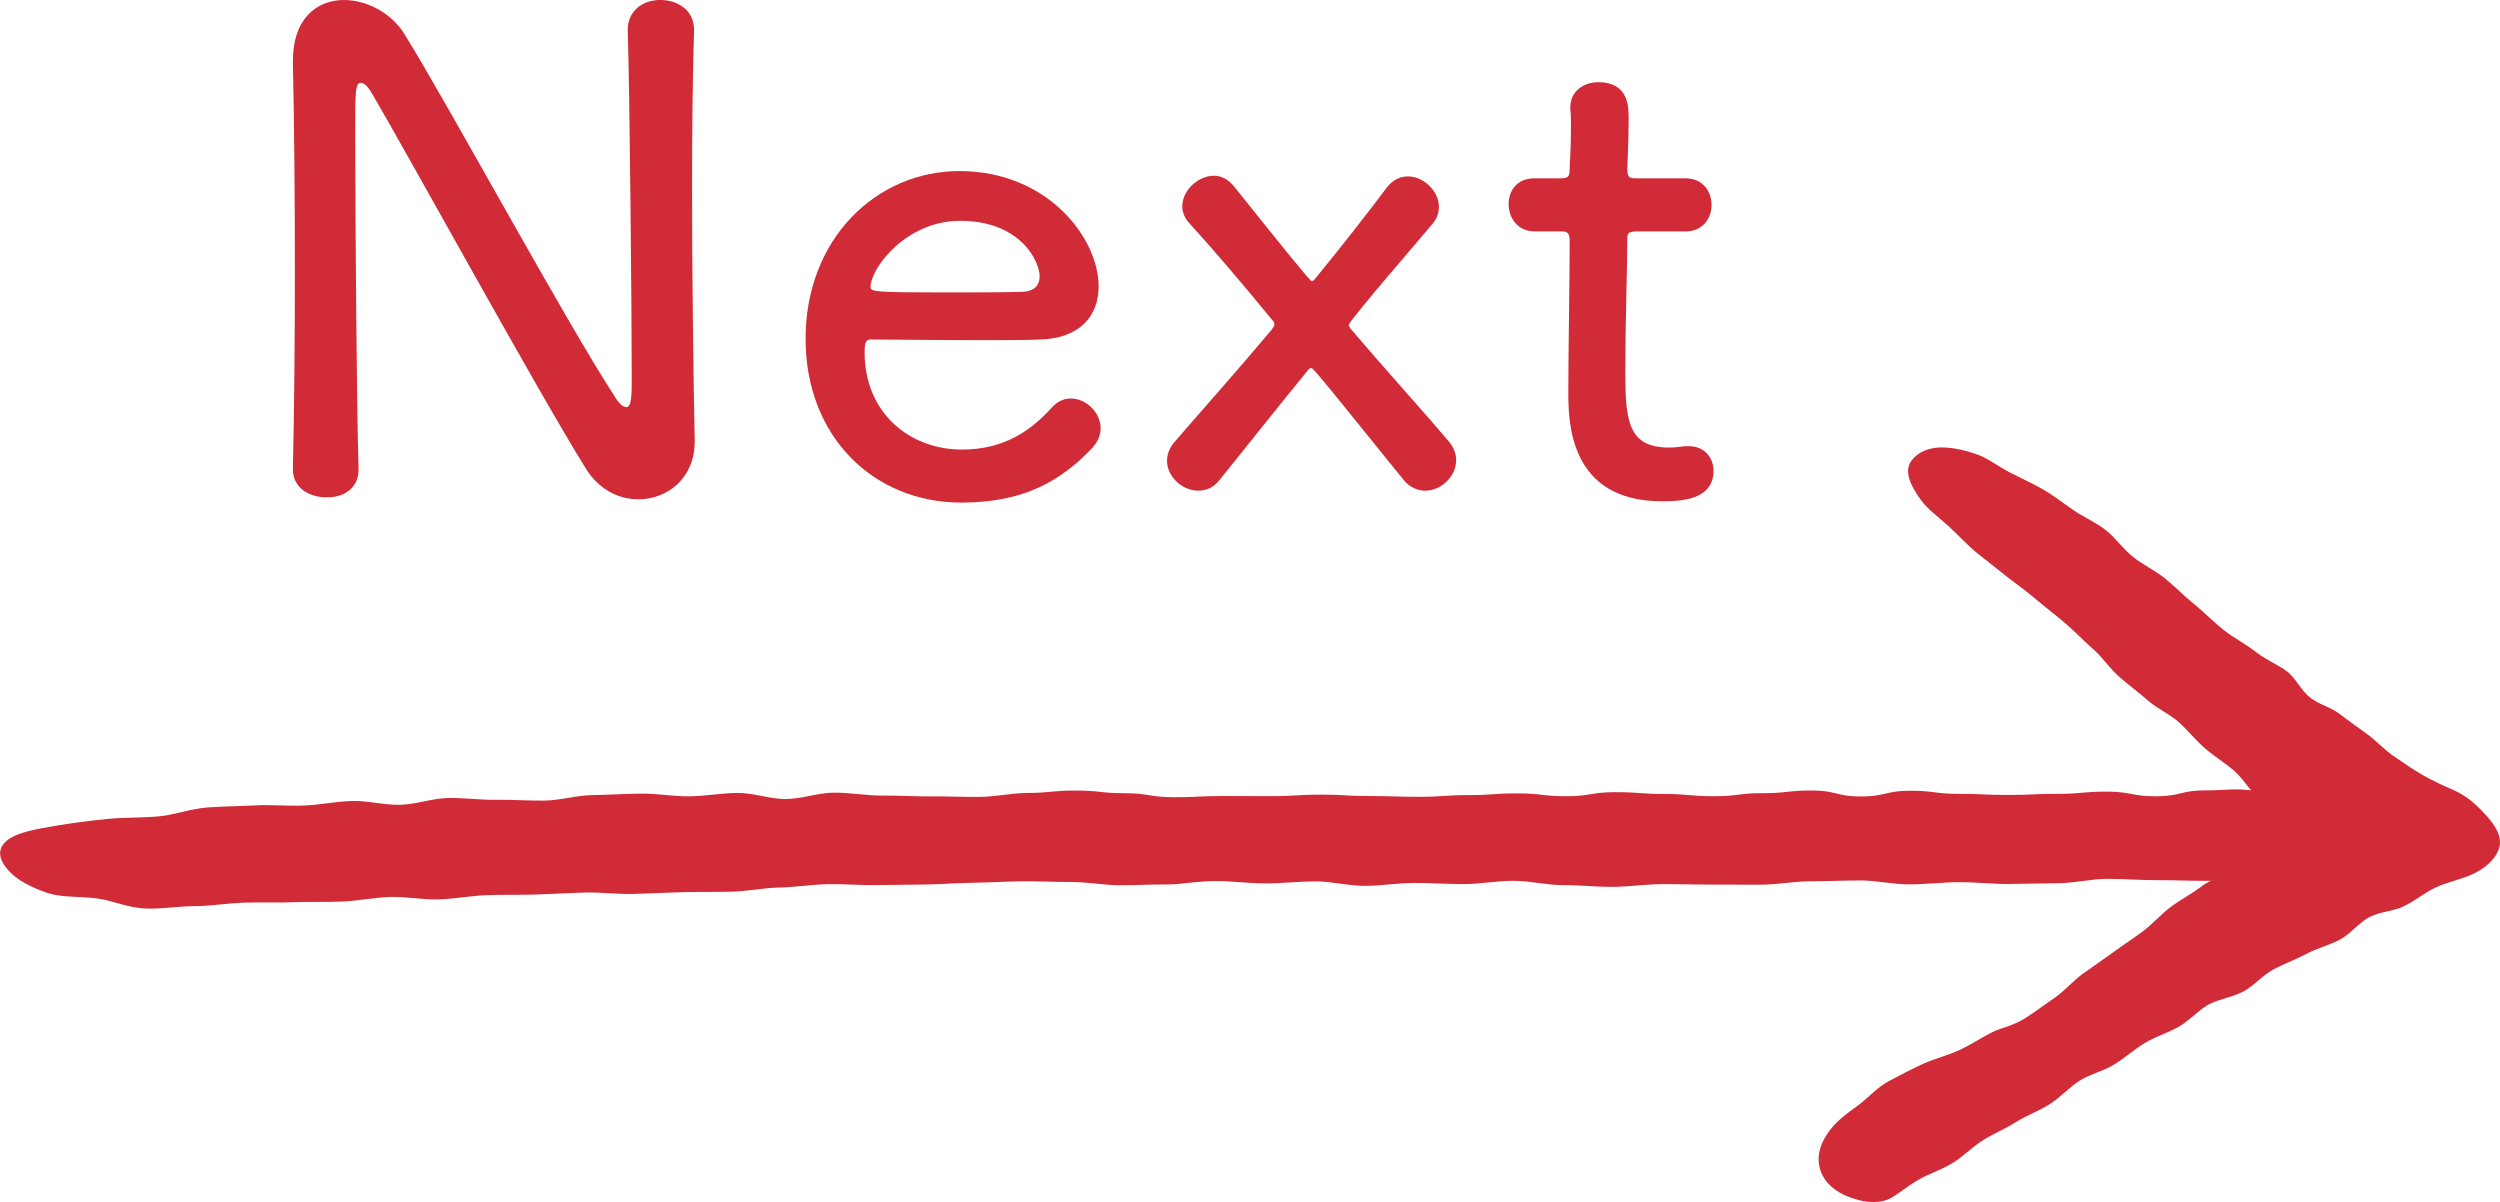 <?xml version="1.0" encoding="UTF-8"?><svg id="_レイヤー_2" xmlns="http://www.w3.org/2000/svg" viewBox="0 0 101.772 48.935"><defs><style>.cls-1{fill:#d12b38;}</style></defs><g id="_レイヤー_1-2"><path class="cls-1" d="M91.782,35.812c-.576,0-1.251.044-2.008.046-.617.001-1.29-.03-2.01-.028-.633.002-1.304-.054-2.006-.052-.644.002-1.313.175-2.006.177-.65.002-1.321.028-2.008.031-.656.002-1.327-.076-2.01-.073-.659.003-1.33.086-2.01.089-.662.003-1.335-.163-2.012-.16-.665.003-1.337.031-2.012.034-.666.003-1.335.135-2.007.138-.671.003-1.343-.006-2.015-.004-.674.003-1.348-.021-2.019-.018-.675.003-1.346.109-2.013.111-.678.003-1.351-.075-2.016-.072-.68.003-1.354-.177-2.017-.175-.683.002-1.355.132-2.013.134-.686.002-1.358-.049-2.011-.047-.693.002-1.365.118-2.013.119-.7.002-1.372-.183-2.011-.181-.714.001-1.386.081-2.013.081-.74 0-1.414-.095-2.013-.096-.821-.001-1.498.143-2.004.139-.601-.005-1.261.031-1.972.032-.622.001-1.284-.136-1.977-.132-.633.004-1.296-.036-1.978-.029-.641.007-1.301.05-1.977.059-.645.009-1.304.063-1.975.073-.649.01-1.31.011-1.976.023-.653.011-1.315-.051-1.979-.038-.655.013-1.31.123-1.97.137-.66.014-1.315.156-1.973.17-.663.015-1.326.003-1.983.019-.666.016-1.326.055-1.98.072-.669.017-1.335-.075-1.984-.057-.671.018-1.329.061-1.973.08-.677.019-1.339.006-1.978.025-.686.021-1.341.153-1.974.174-.696.023-1.367-.122-1.985-.099-.717.026-1.37.163-1.963.187-.777.032-1.444-.002-1.968.026-.688.03-1.362-.003-2.015.018-.696.022-1.364.139-2.012.142-.706.004-1.39.124-2.025.098-.721-.029-1.351-.332-1.964-.41-.73-.093-1.45-.036-1.999-.217-.663-.219-1.247-.524-1.596-.906-.534-.585-.435-1.036.093-1.352.367-.219 1-.351,1.903-.499.568-.093,1.236-.184,2.022-.264.616-.063,1.311-.04,2.064-.101.637-.052,1.292-.313,2.029-.368.577-.043,1.237-.046,1.954-.083.607-.031,1.269.033,1.961.006.622-.024,1.268-.163,1.948-.184.631-.02,1.295.172,1.966.155.637-.016,1.279-.262,1.946-.277.642-.014,1.301.086,1.963.074.646-.012,1.302.042,1.962.032.649-.01,1.297-.215,1.953-.224.653-.009,1.308-.053,1.962-.061.656-.008,1.315.118,1.967.111.659-.007,1.312-.132,1.961-.138.663-.006,1.324.253,1.97.248.668-.006,1.321-.255,1.963-.259.671-.005,1.329.124,1.966.119.678-.005,1.334.038,1.964.033.688-.005,1.344.026,1.962.021.704-.005,1.357-.156,1.952-.161.997-.002.997-.098,1.994-.098.998,0,.998.108,1.997.108 1,0,1.0.163,1.999.163.998,0,.998-.048,1.996-.048.997,0,.997.005,1.995.005.998,0,.998-.062,1.996-.062 1,0,1.0.058,1.999.058.999,0,.999.031,1.999.031.998,0,.998-.069,1.997-.069.999,0,.999-.07,1.998-.07,1,0,1.0.115,2.001.115.999,0,.999-.165,1.998-.165,1,0,1.0.074,2.001.074 1,0,1.0.091,2.0.091,1.001,0,1.001-.124,2.001-.124.998,0,.998-.109,1.996-.109s.998.244,1.996.244c1.001,0,1.001-.234,2.002-.234 1,0,1.0.128,1.999.128,1.001,0,1.001.043,2.002.043,1.002,0,1.002-.045,2.004-.045,1.001,0,1.001-.09,2.001-.09,1.003,0,1.003.19,2.006.19,1.005,0,1.005-.241,2.009-.241s1.046-.099,2.037.016c.963.112,1.853-.18,2.699.271.512.273-.038,1.203.374,1.526.556.436.691.823.405,1.168-.207.25-.559.551-1.55.658-.517.056-1.167-.003-1.957-.003Z"/><path class="cls-1" d="M89.936,40.879c-.416.216-.779.655-1.248.921-.423.241-.915.386-1.369.657-.428.256-.823.613-1.266.886-.431.265-.948.371-1.384.645-.435.273-.799.692-1.23.964-.441.279-.93.447-1.355.717-.448.284-.926.476-1.345.74-.457.287-.834.68-1.241.93-.482.296-.978.445-1.367.668-.583.335-.989.718-1.291.828-.536.196-1.082.072-1.554-.102-.549-.203-.994-.557-1.172-1.072-.169-.489-.079-1.033.355-1.623.304-.414.718-.712,1.175-1.044.403-.293.77-.731,1.254-.986.443-.233.907-.481,1.391-.701.464-.211.971-.333,1.448-.548.472-.212.911-.515,1.375-.746.327-.163.833-.246,1.339-.569.372-.238.774-.54,1.216-.844.384-.264.722-.675,1.143-.975.39-.277.798-.556,1.207-.854.394-.287.808-.556,1.209-.854.398-.296.739-.693,1.134-.991.401-.302.843-.526,1.23-.822.406-.31.906-.44,1.285-.733.415-.32.737-.748,1.104-1.035.432-.338.876-.641,1.216-.912-.354-.297-.825-.559-1.23-.905-.365-.312-.633-.81-1.026-1.149-.371-.32-.801-.579-1.188-.915-.376-.326-.698-.744-1.079-1.077-.381-.331-.853-.53-1.23-.859-.386-.337-.792-.636-1.165-.961-.393-.343-.689-.804-1.056-1.124-.4-.349-.754-.723-1.109-1.03-.422-.366-.829-.666-1.165-.953-.515-.441-.943-.736-1.181-.922-.357-.28-.791-.624-1.249-.989-.41-.327-.782-.742-1.171-1.099-.433-.398-.879-.71-1.158-1.099-.42-.584-.689-1.16-.38-1.58.303-.412.809-.57,1.341-.547.41.018.899.119,1.403.31.416.158.819.48,1.276.712.417.211.858.419,1.292.658.361.199.782.516,1.274.862.388.272.87.475,1.312.81.396.3.713.778,1.134,1.11.402.316.877.537,1.288.866.408.327.779.717,1.182,1.042.416.336.79.722,1.184,1.038.43.345.902.577,1.286.878.457.359.945.554,1.305.817.359.262.584.789.962,1.084.358.279.838.382,1.213.673.362.281.743.544,1.121.822.371.273.694.64,1.081.895.384.254.76.535,1.161.759.4.223.816.421,1.232.601.582.252.945.61,1.246.926.481.505.785.981.628,1.467-.144.445-.598.851-1.2,1.097-.427.174-.911.272-1.381.488-.428.197-.826.533-1.282.758-.431.212-.959.214-1.406.444-.432.222-.773.691-1.214.923-.434.228-.92.344-1.358.577-.439.234-.906.4-1.343.633-.44.235-.794.671-1.226.9-.445.235-.955.293-1.384.515Z"/><path class="cls-1" d="M11.923,19.084c.054-2.457.081-5.237.081-7.963,0-3.131-.027-6.208-.081-8.557v-.081c0-1.754.999-2.483,2.078-2.483.918,0,1.917.513,2.457,1.377,1.701,2.726,6.559,11.688,8.584,14.792.162.27.324.405.459.405.216,0,.216-.54.216-1.188,0-2.646-.081-11.607-.162-14.118-.027-.836.621-1.269,1.323-1.269.702,0,1.376.405,1.376,1.215v.054c-.054,1.674-.081,3.941-.081,6.29,0,3.752.054,7.774.108,10.365v.054c0,1.485-1.106,2.349-2.294,2.349-.783,0-1.592-.378-2.132-1.242-1.89-3.023-7.207-12.713-8.665-15.197-.135-.243-.324-.513-.486-.513-.243,0-.243.27-.243,2.052,0,3.212.054,10.905.135,13.658v.054c0,.755-.648,1.133-1.323,1.106-.675,0-1.35-.378-1.35-1.134v-.027Z"/><path class="cls-1" d="M39.137,20.46c-3.59,0-6.343-2.699-6.343-6.667,0-4.076,2.888-6.829,6.262-6.829,3.59,0,5.668,2.726,5.668,4.697,0,1.188-.756,2.105-2.348,2.159-.594.027-1.485.027-2.402.027-1.863,0-3.941-.027-4.535-.027-.216,0-.243.189-.243.513,0,2.483,1.835,3.968,3.968,3.968,1.782,0,2.861-.837,3.644-1.701.243-.27.513-.378.783-.378.621,0,1.215.567,1.215,1.215,0,.27-.108.54-.351.81-1.242,1.296-2.726,2.213-5.317,2.213ZM39.083,8.989c-2.186,0-3.644,1.917-3.644,2.699,0,.189.189.216,2.997.216,1.214,0,2.51,0,3.239-.027.432-.027.648-.27.648-.621,0-.621-.783-2.267-3.239-2.267Z"/><path class="cls-1" d="M58.009,19.975c-.297,0-.621-.135-.864-.432-2.294-2.834-3.671-4.562-3.752-4.562-.054,0-.108.027-.162.108-1.025,1.242-3.185,3.968-3.59,4.454-.243.324-.567.432-.864.432-.648,0-1.269-.567-1.269-1.214,0-.243.081-.486.27-.729.999-1.161,2.591-2.942,3.995-4.616.054-.081.108-.162.108-.216,0-.054-.027-.108-.081-.162-1.214-1.484-2.51-2.996-3.374-3.941-.216-.216-.297-.486-.297-.702,0-.648.648-1.242,1.296-1.242.27,0,.566.135.81.432q3.077,3.86,3.158,3.86c.054,0,.081-.027.108-.054,1.107-1.35,2.268-2.834,2.969-3.779.243-.297.54-.432.837-.432.647,0,1.269.594,1.269,1.242,0,.243-.081.486-.27.702-.054.081-3.401,3.941-3.401,4.103,0,.054.027.081.081.162,1.404,1.646,2.997,3.401,4.022,4.616.189.243.27.486.27.729,0,.675-.621,1.242-1.269,1.242Z"/><path class="cls-1" d="M66.651,9.42c-.405,0-.405.108-.405.324,0,.999-.081,3.482-.081,5.317,0,2.024.081,3.158,1.782,3.158.216,0,.432-.027.647-.054h.162c.648,0,.999.486.999.999,0,1.242-1.458,1.242-2.105,1.242-3.806,0-3.806-3.293-3.806-4.481,0-1.592.054-4.508.054-5.75v-.405c0-.324-.135-.351-.378-.351h-1.053c-.702,0-1.053-.567-1.053-1.106,0-.54.324-1.053,1.053-1.053h1.026c.378,0,.405-.081.405-.405,0-.054.054-.864.054-1.647,0-.27,0-.54-.027-.755v-.081c0-.675.567-1.026,1.133-1.026,1.242,0,1.242.999,1.242,1.485,0,.81-.054,2.024-.054,2.024,0,.378.081.405.378.405h1.998c.702,0,1.053.54,1.053,1.08s-.351,1.08-1.053,1.08h-1.971Z"/></g></svg>